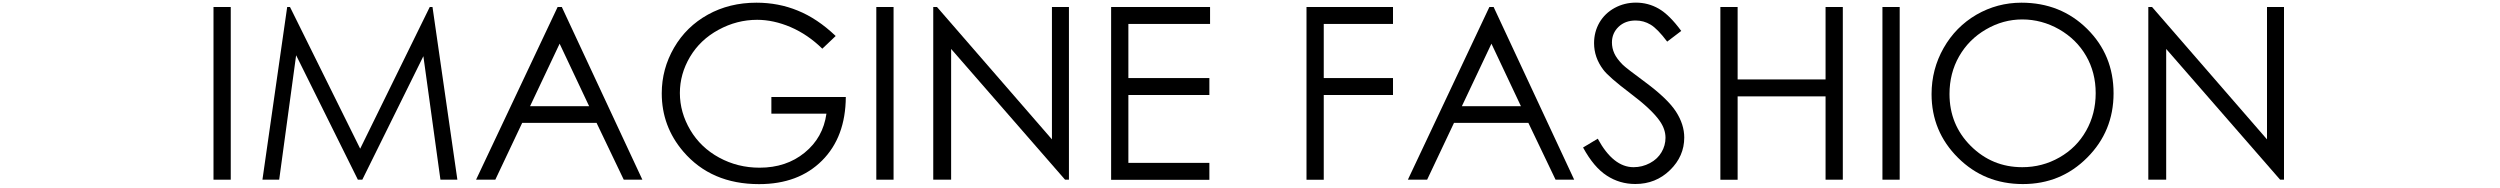 <svg xml:space="preserve" style="enable-background:new 0 0 400 30;" viewBox="0 0 400 30" y="0px" x="0px" xmlns:xlink="http://www.w3.org/1999/xlink" xmlns="http://www.w3.org/2000/svg" id="Layer_1" version="1.1">
<g>
	<path d="M34.16,1.12h2.76v27.63h-2.76V1.12z"></path>
	<path d="M41.99,28.75l3.96-27.63h0.45l11.23,22.67L68.76,1.12h0.44l3.98,27.63h-2.71L67.74,8.99l-9.77,19.76h-0.71L47.38,8.84
		l-2.71,19.91H41.99z"></path>
	<path d="M89.89,1.12l12.89,27.63h-2.98l-4.35-9.09h-11.9l-4.3,9.09h-3.08L89.22,1.12H89.89z M89.54,6.99l-4.73,10h9.45L89.54,6.99z"></path>
	<path d="M133.71,5.76l-2.14,2.03c-1.54-1.51-3.23-2.66-5.06-3.45c-1.83-0.78-3.62-1.17-5.36-1.17c-2.17,0-4.23,0.53-6.19,1.6
		c-1.96,1.06-3.48,2.51-4.56,4.33c-1.08,1.82-1.62,3.75-1.62,5.78c0,2.08,0.56,4.05,1.67,5.93c1.11,1.87,2.65,3.34,4.62,4.41
		c1.97,1.07,4.12,1.61,6.46,1.61c2.84,0,5.25-0.8,7.21-2.4c1.97-1.6,3.13-3.68,3.49-6.24h-8.81v-2.67h11.91
		c-0.03,4.27-1.29,7.66-3.8,10.17s-5.87,3.77-10.08,3.77c-5.11,0-9.15-1.74-12.13-5.22c-2.29-2.68-3.44-5.78-3.44-9.3
		c0-2.62,0.66-5.05,1.97-7.31s3.12-4.02,5.41-5.29c2.29-1.27,4.88-1.91,7.78-1.91c2.34,0,4.55,0.42,6.61,1.27
		C129.73,2.54,131.75,3.89,133.71,5.76z"></path>
	<path d="M140.21,1.12h2.76v27.63h-2.76V1.12z"></path>
	<path d="M149.32,28.75V1.12h0.6l18.39,21.18V1.12h2.72v27.63h-0.62L152.18,7.83v20.92H149.32z"></path>
	<path d="M177.78,1.12h15.83v2.71h-13.07v8.66h12.96v2.71h-12.96v10.86h12.96v2.71h-15.72V1.12z"></path>
	<path d="M209.04,1.12h13.84v2.71H211.8v8.66h11.08v2.71H211.8v13.56h-2.76V1.12z"></path>
	<path d="M238.98,1.12l12.89,27.63h-2.98l-4.35-9.09h-11.9l-4.3,9.09h-3.08L238.3,1.12H238.98z M238.63,6.99l-4.73,10h9.45
		L238.63,6.99z"></path>
	<path d="M253.29,23.6l2.35-1.41c1.65,3.04,3.56,4.56,5.73,4.56c0.93,0,1.8-0.22,2.61-0.65c0.81-0.43,1.43-1.01,1.86-1.74
		c0.43-0.73,0.64-1.5,0.64-2.31c0-0.93-0.31-1.83-0.94-2.72c-0.86-1.23-2.44-2.71-4.73-4.43c-2.3-1.74-3.74-3-4.3-3.77
		c-0.98-1.3-1.46-2.71-1.46-4.23c0-1.2,0.29-2.3,0.86-3.29c0.58-0.99,1.39-1.77,2.43-2.34c1.05-0.57,2.18-0.85,3.41-0.85
		c1.3,0,2.52,0.32,3.65,0.97c1.13,0.65,2.33,1.83,3.6,3.56l-2.25,1.71c-1.04-1.38-1.93-2.29-2.66-2.72
		c-0.73-0.44-1.53-0.66-2.39-0.66c-1.12,0-2.03,0.34-2.73,1.01s-1.06,1.51-1.06,2.5c0,0.6,0.12,1.18,0.38,1.75
		c0.25,0.56,0.71,1.18,1.37,1.84c0.36,0.35,1.55,1.27,3.57,2.76c2.39,1.77,4.03,3.34,4.92,4.71c0.89,1.38,1.33,2.76,1.33,4.15
		c0,2-0.76,3.74-2.28,5.22s-3.37,2.22-5.55,2.22c-1.68,0-3.2-0.45-4.56-1.34C255.7,27.21,254.44,25.71,253.29,23.6z"></path>
	<path d="M275.26,1.12h2.76v11.59h14.07V1.12h2.76v27.63h-2.76V15.42h-14.07v13.34h-2.76V1.12z"></path>
	<path d="M301.19,1.12h2.76v27.63h-2.76V1.12z"></path>
	<path d="M323.43,0.43c4.18,0,7.69,1.4,10.51,4.19c2.82,2.79,4.23,6.23,4.23,10.31c0,4.04-1.41,7.48-4.22,10.29
		c-2.81,2.82-6.24,4.23-10.29,4.23c-4.1,0-7.56-1.4-10.38-4.21c-2.82-2.8-4.23-6.2-4.23-10.18c0-2.65,0.64-5.11,1.93-7.38
		s3.04-4.04,5.25-5.33C318.45,1.07,320.85,0.43,323.43,0.43z M323.56,3.11c-2.04,0-3.98,0.53-5.81,1.6c-1.83,1.06-3.26,2.5-4.29,4.3
		c-1.03,1.8-1.54,3.82-1.54,6.03c0,3.28,1.14,6.06,3.41,8.32c2.28,2.26,5.02,3.39,8.23,3.39c2.14,0,4.13-0.52,5.95-1.56
		c1.83-1.04,3.25-2.46,4.27-4.27c1.02-1.8,1.53-3.81,1.53-6.02c0-2.19-0.51-4.18-1.53-5.95c-1.02-1.77-2.46-3.19-4.32-4.26
		C327.61,3.64,325.64,3.11,323.56,3.11z"></path>
	<path d="M343.73,28.75V1.12h0.6l18.39,21.18V1.12h2.72v27.63h-0.62L346.59,7.83v20.92H343.73z"></path>
</g>
<g>
</g>
<g>
</g>
<g>
</g>
<g>
</g>
<g>
</g>
<g>
</g>
<g>
</g>
<g>
</g>
<g>
</g>
<g>
</g>
<g>
</g>
<g>
</g>
<g>
</g>
<g>
</g>
<g>
</g>
</svg>
